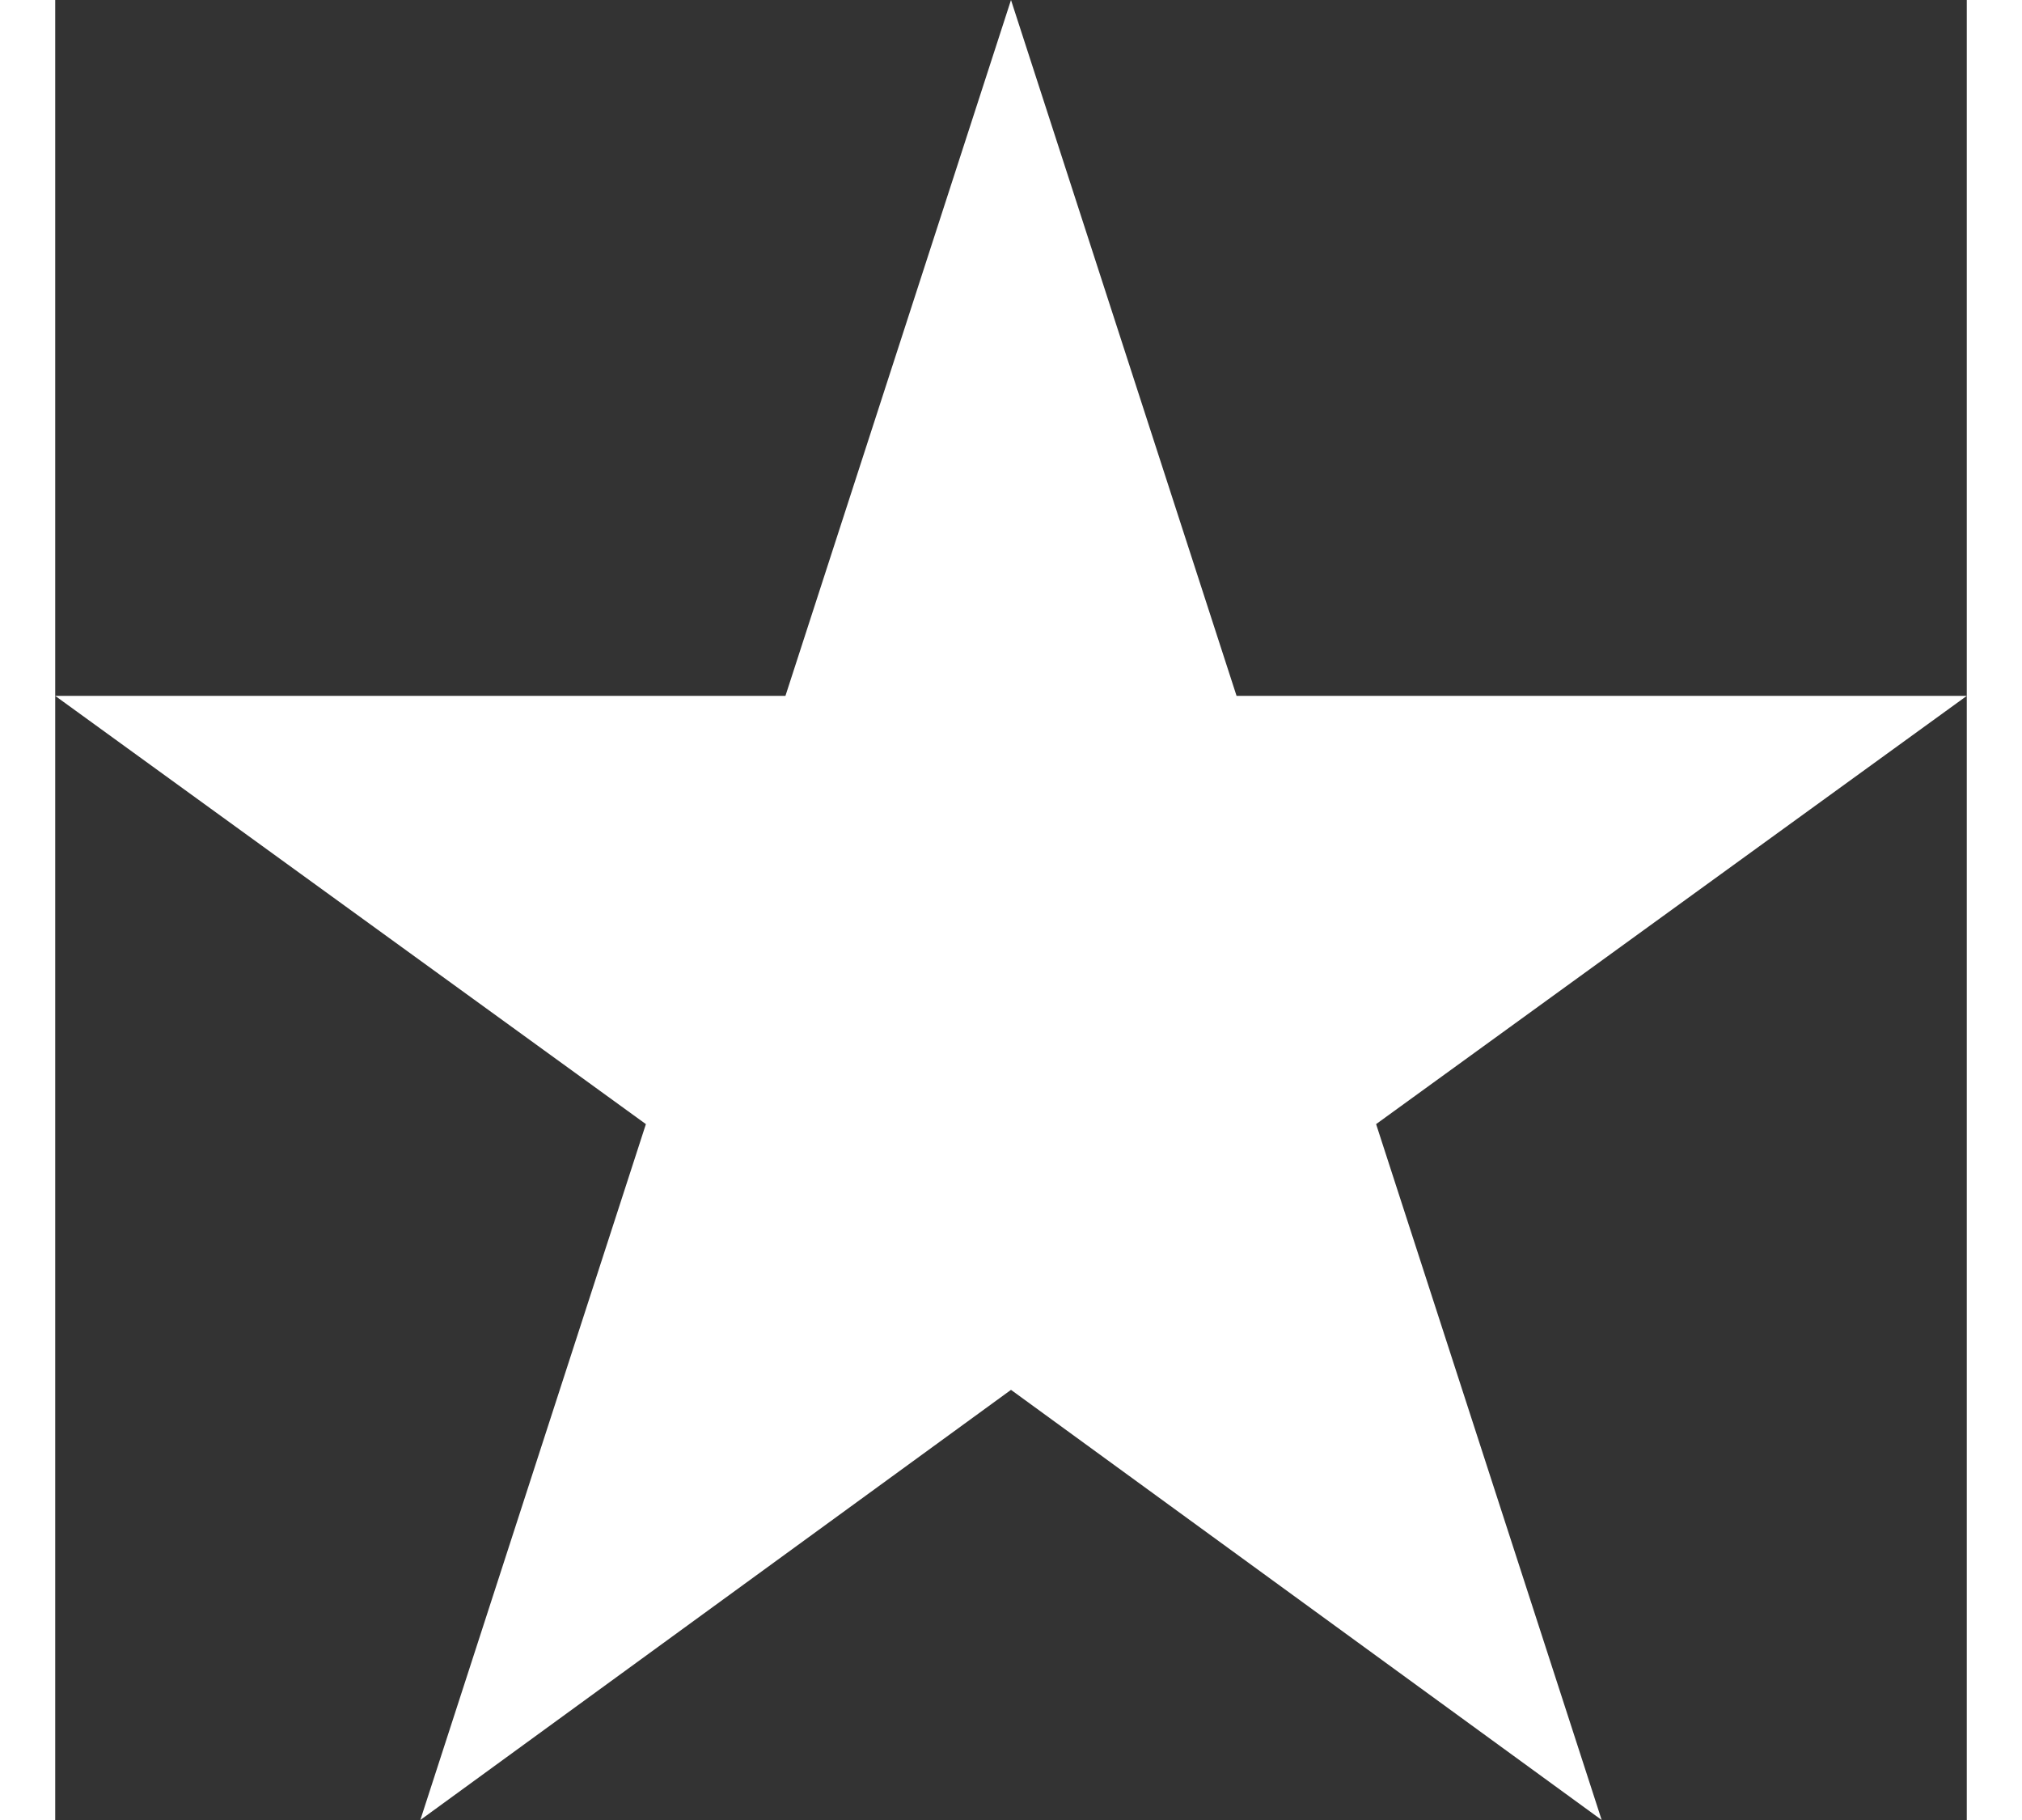 <svg xmlns="http://www.w3.org/2000/svg" id="Layer_1684334de0775b" data-name="Layer 1" viewBox="0 0 10 9.52" aria-hidden="true" width="10px" height="9px"><rect x="0" y="0" width="10" height="9.52" fill="#333333" stroke="none"/><defs><linearGradient class="cerosgradient" data-cerosgradient="true" id="CerosGradient_id2e3a4d700" gradientUnits="userSpaceOnUse" x1="50%" y1="100%" x2="50%" y2="0%"><stop offset="0%" stop-color="#d1d1d1"/><stop offset="100%" stop-color="#d1d1d1"/></linearGradient><linearGradient/><style>.cls-1-684334de0775b{fill:#fff;}</style></defs><path class="cls-1-684334de0775b" d="M8,11.88h3.82L13,8.24l1.18,3.64H18l-3.09,2.24,1.18,3.64L13,15.51,9.91,17.76l1.18-3.64Z" transform="translate(-8 -8.24)"/></svg>